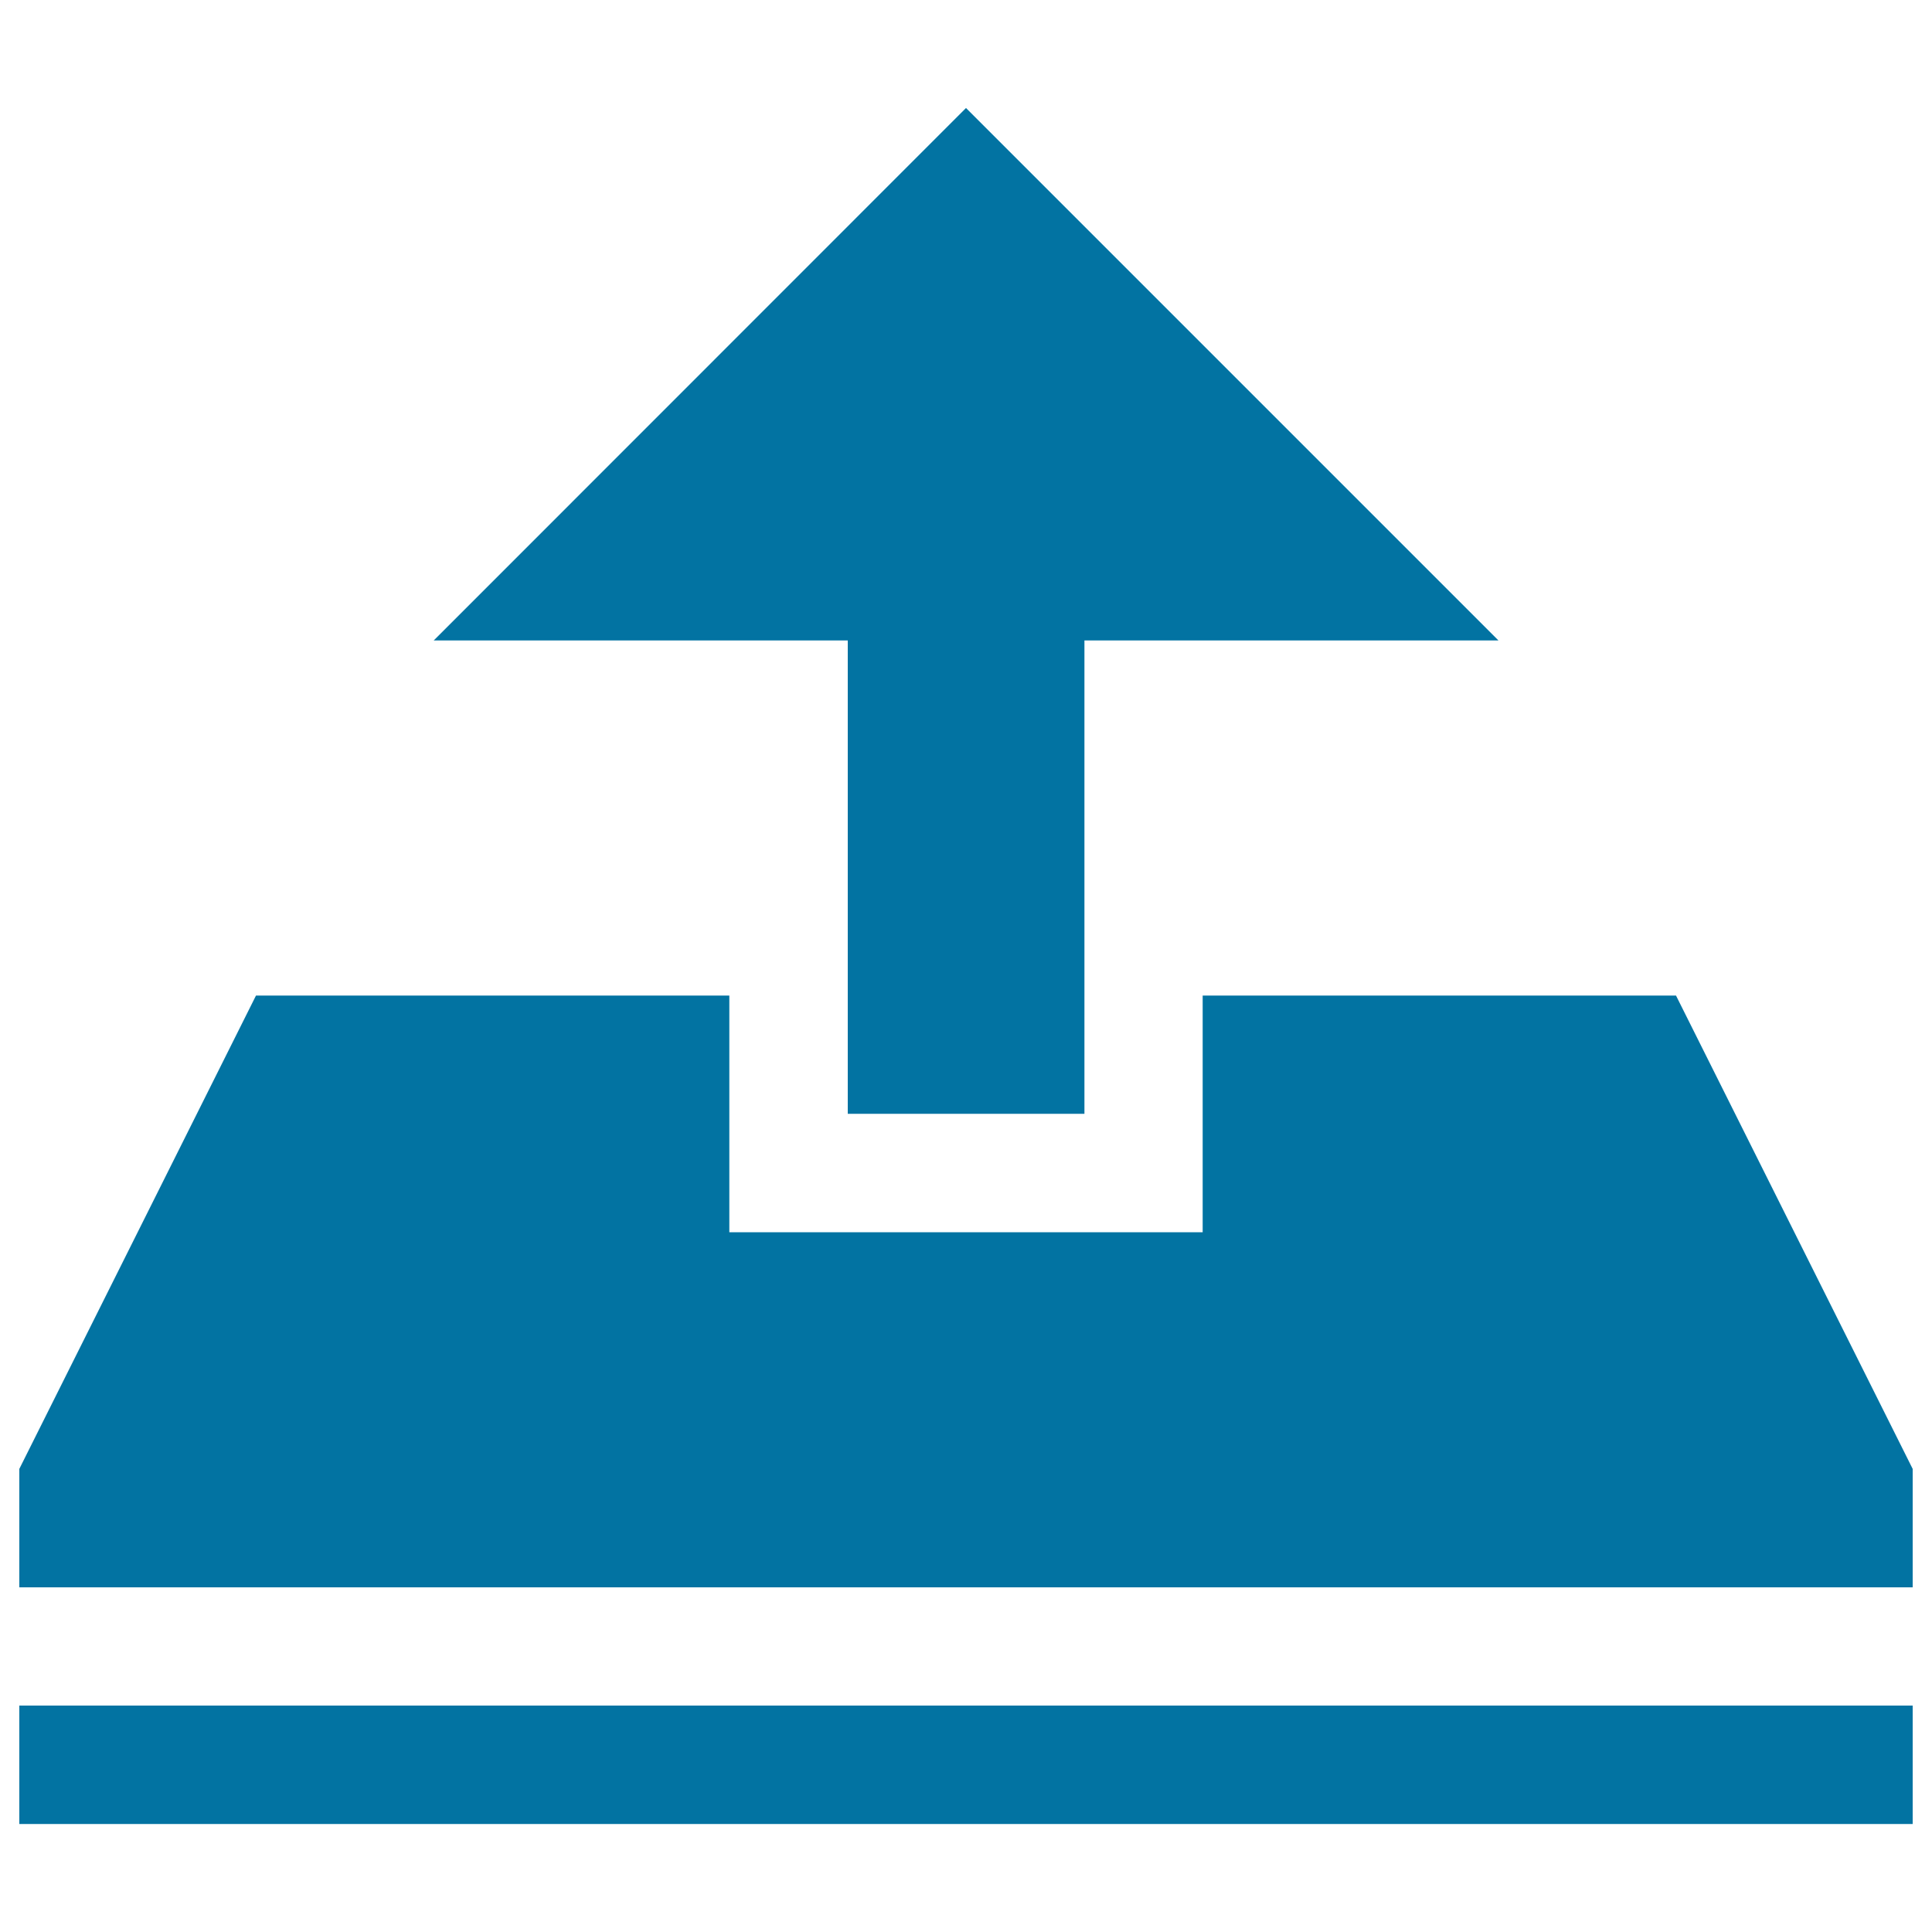 <svg xmlns="http://www.w3.org/2000/svg" viewBox="0 0 1000 1000" style="fill:#0273a2">
<title>Upload Load Open SVG icon</title>
<g><path d="M10,882.8h980v61.3H10V882.8z M990,760.3v61.3H10v-61.3l122.5-245h245v122.5h245V515.3h245L990,760.3z M224.4,331.6L500,55.9l275.6,275.6H561.3v245H438.8v-245H224.4z"/></g>
</svg>